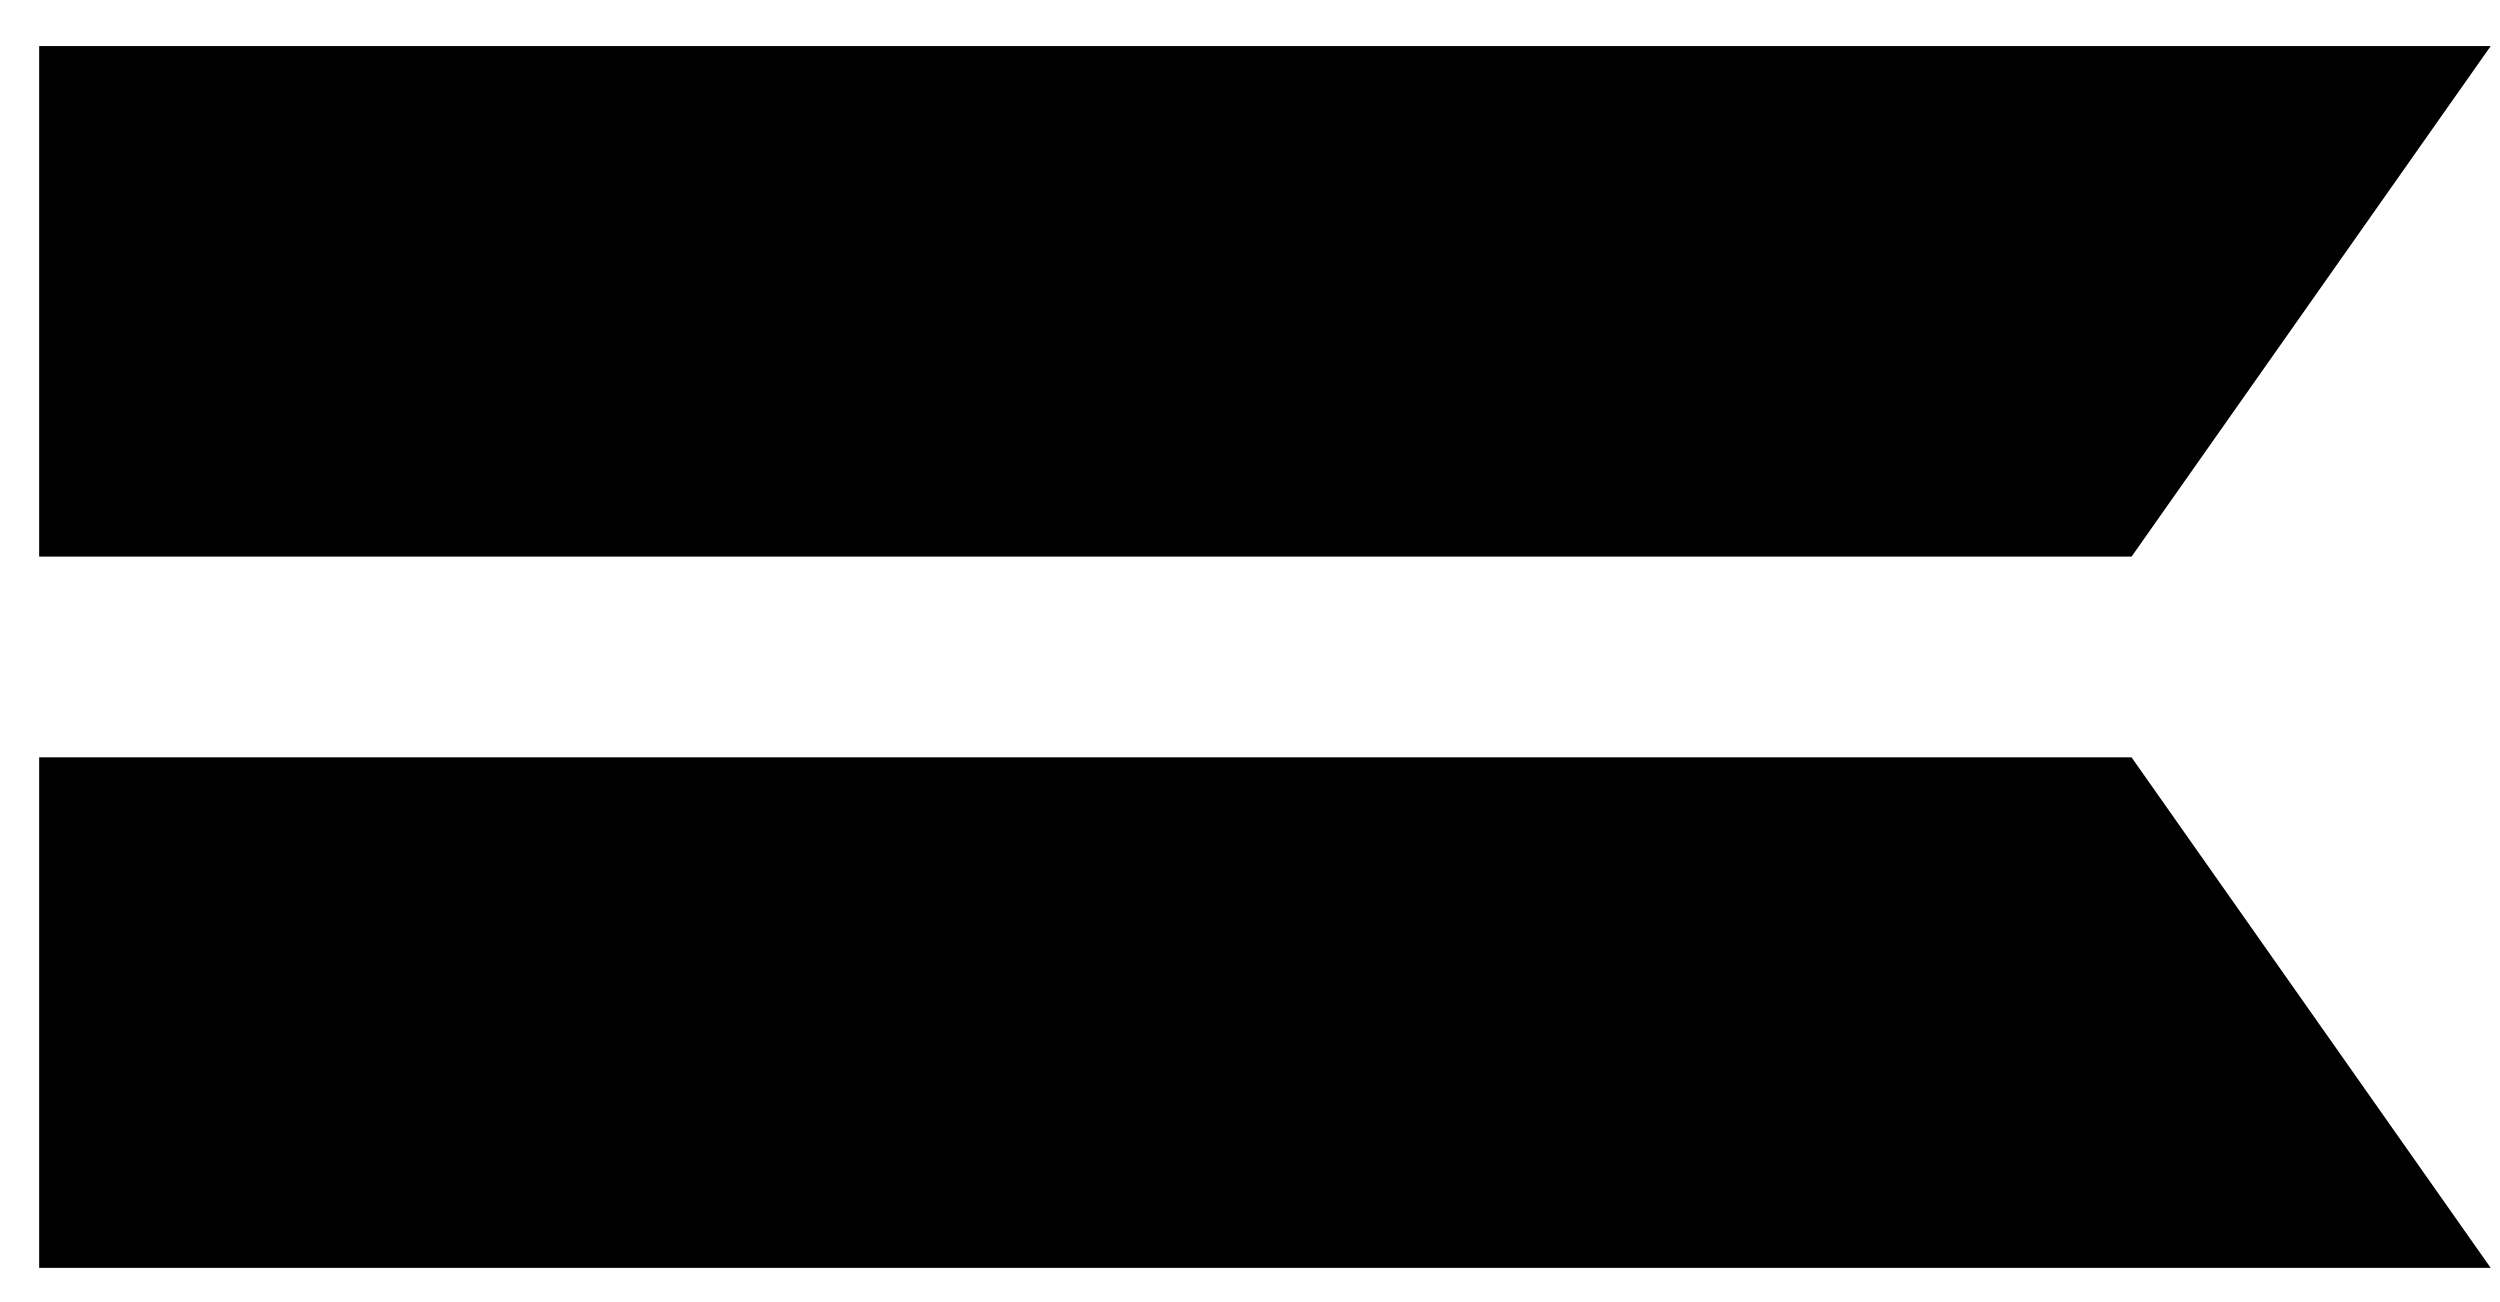 <?xml version="1.0" encoding="UTF-8"?> <svg xmlns="http://www.w3.org/2000/svg" width="48" height="25"><path fill-rule="evenodd" d="M.752 10.687V.885h47.069l-6.895 9.802H.752zm47.069 13.656H.752v-9.802h40.174l6.895 9.802z"></path></svg> 